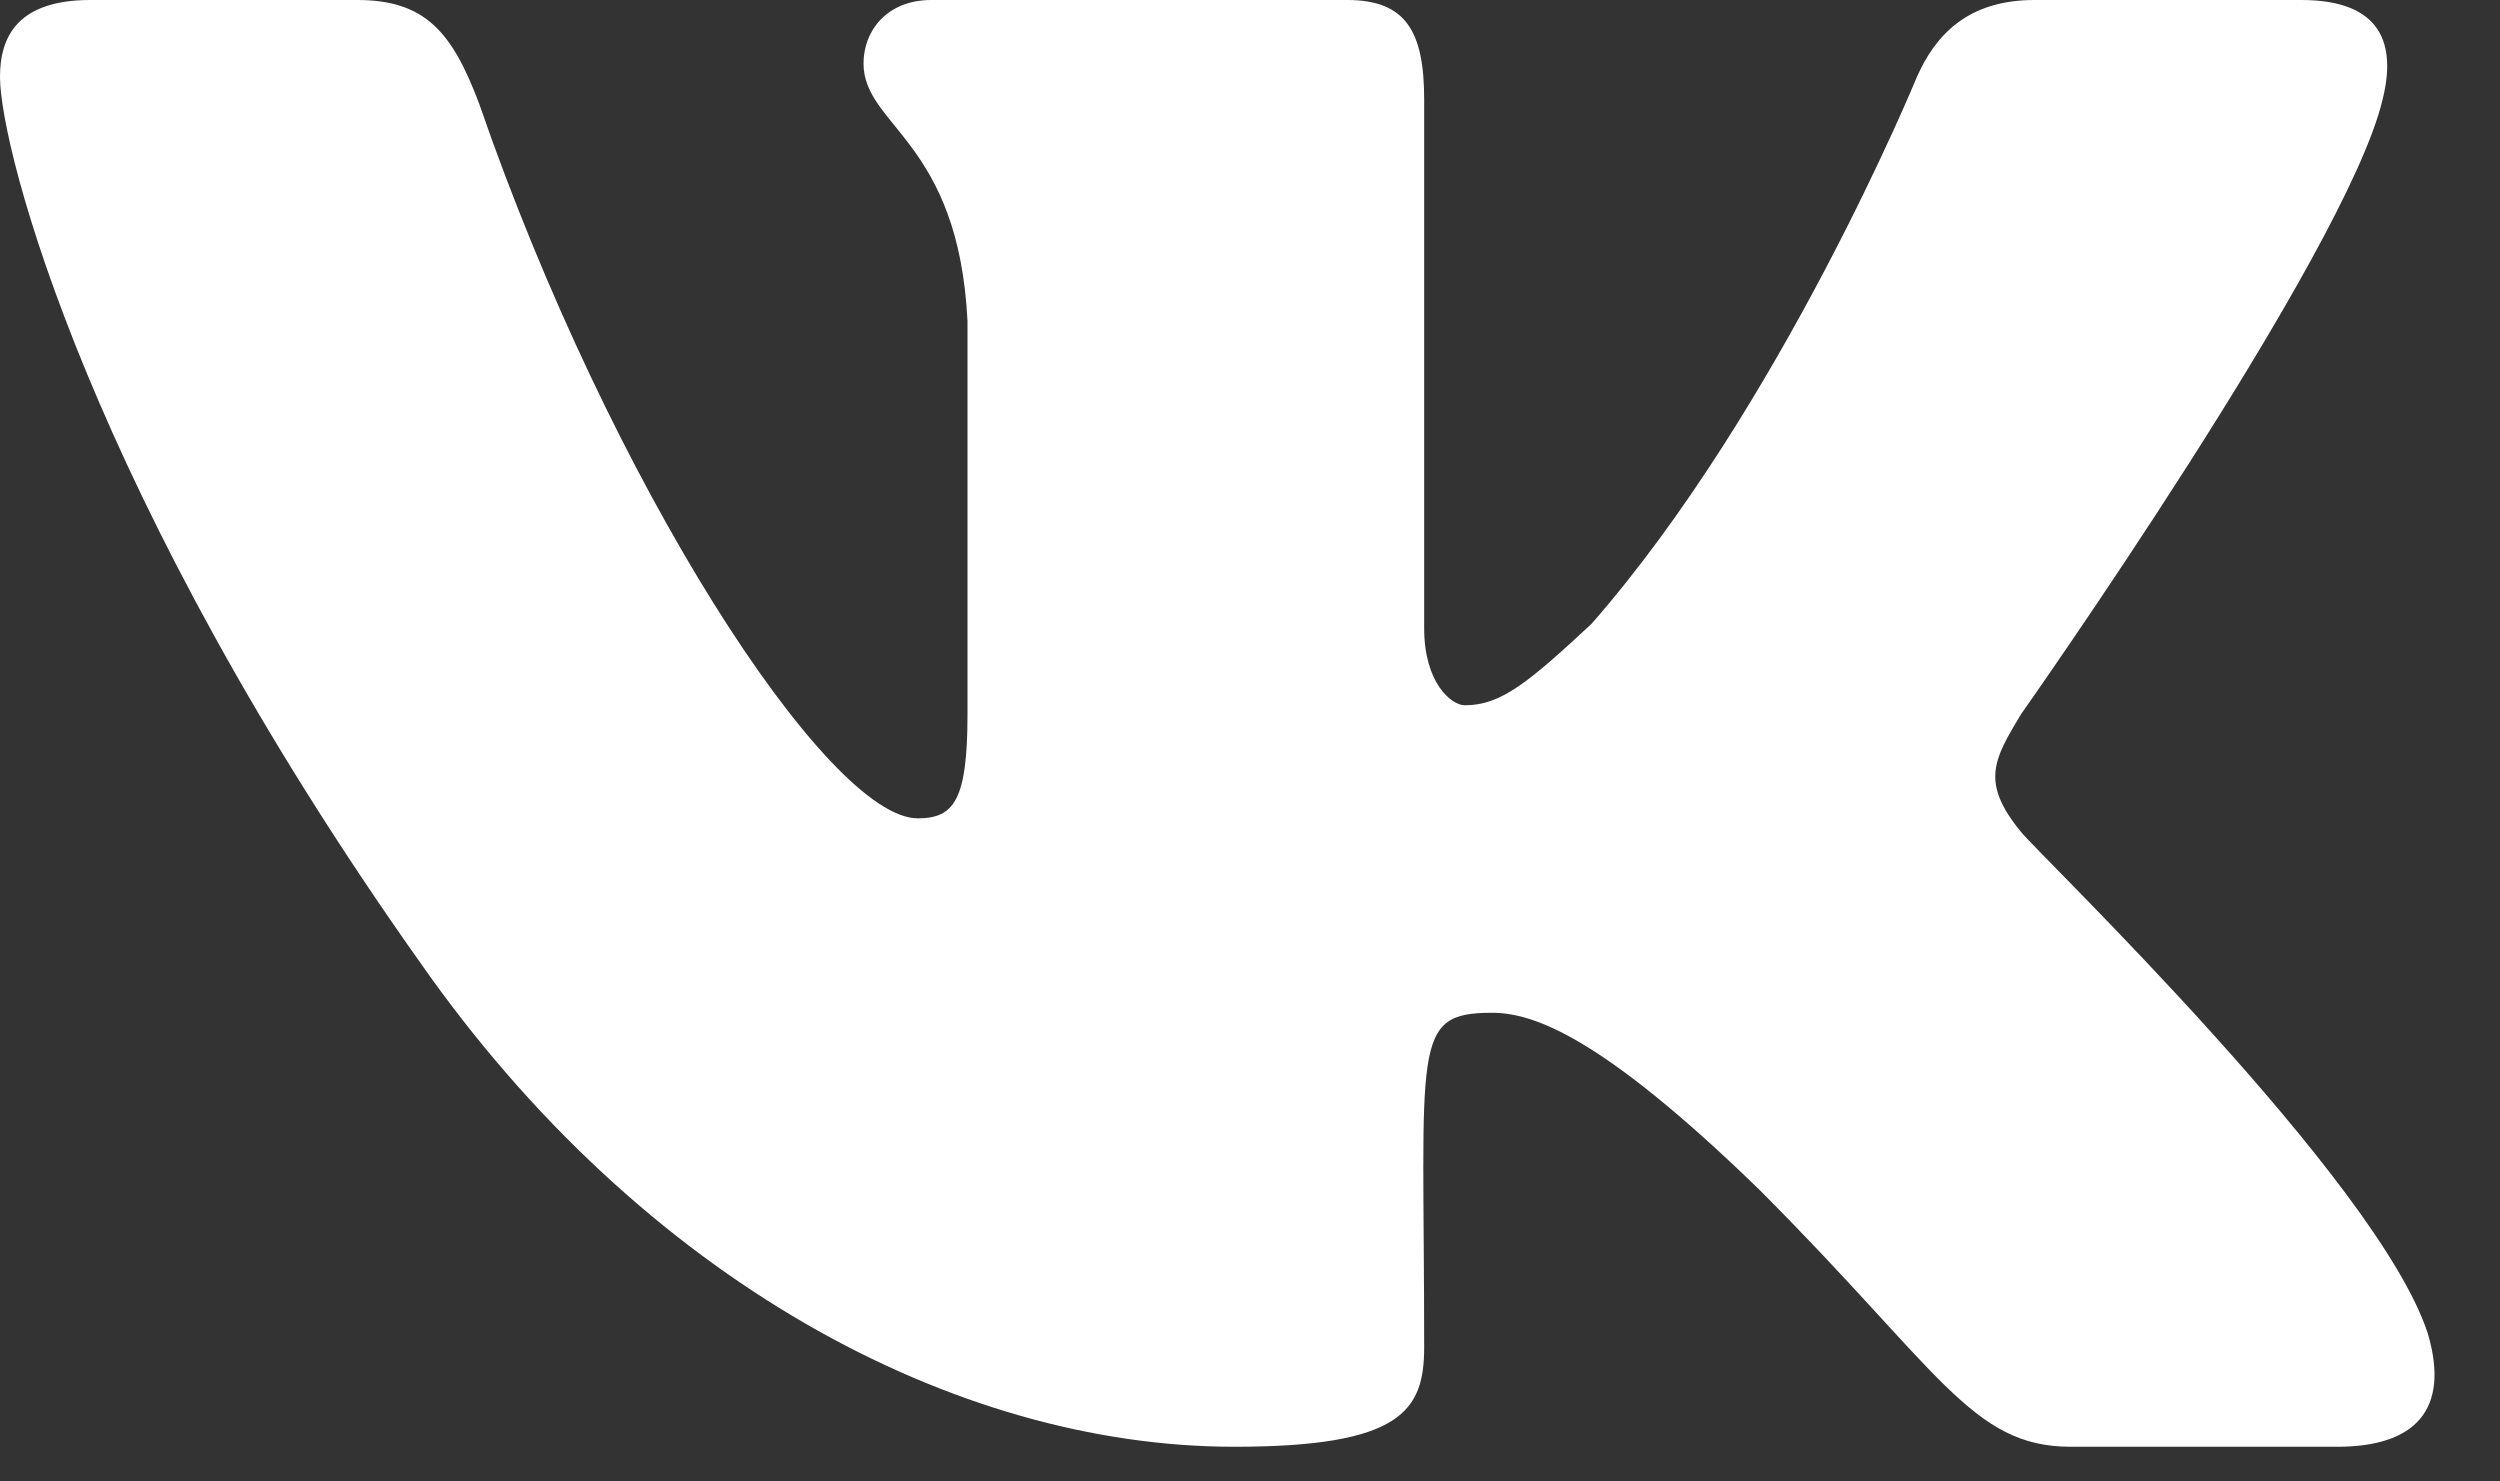 <?xml version="1.0" encoding="UTF-8"?> <svg xmlns="http://www.w3.org/2000/svg" width="27" height="16" viewBox="0 0 27 16" fill="none"><rect x="0" y="0" width="27" height="16" fill="#333333" stroke="none"/><path d="M25.732 1.074C25.342 2.734 21.826 7.715 21.826 7.715C21.533 8.203 21.387 8.447 21.826 8.984C22.021 9.229 25.684 12.744 26.221 14.404C26.465 15.234 26.074 15.625 25.244 15.625H22.363C21.289 15.625 20.947 14.795 18.994 12.842C17.285 11.182 16.553 10.938 16.113 10.938C15.234 10.938 15.381 11.279 15.381 14.551C15.381 15.234 15.137 15.625 13.33 15.625C10.303 15.625 6.934 13.818 4.541 10.4C0.977 5.371 0 1.611 0 0.83C0 0.391 0.195 0 0.977 0H3.857C4.59 0 4.883 0.342 5.176 1.123C6.592 5.225 8.936 8.838 9.912 8.838C10.303 8.838 10.449 8.643 10.449 7.715V3.467C10.352 1.514 9.326 1.367 9.326 0.684C9.326 0.342 9.57 0 10.059 0H14.551C15.185 0 15.381 0.342 15.381 1.074V6.787C15.381 7.373 15.674 7.617 15.82 7.617C16.211 7.617 16.504 7.373 17.188 6.738C19.238 4.395 20.703 0.83 20.703 0.83C20.898 0.391 21.24 0 21.973 0H24.854C25.732 0 25.879 0.488 25.732 1.074Z" fill="white"></path></svg> 